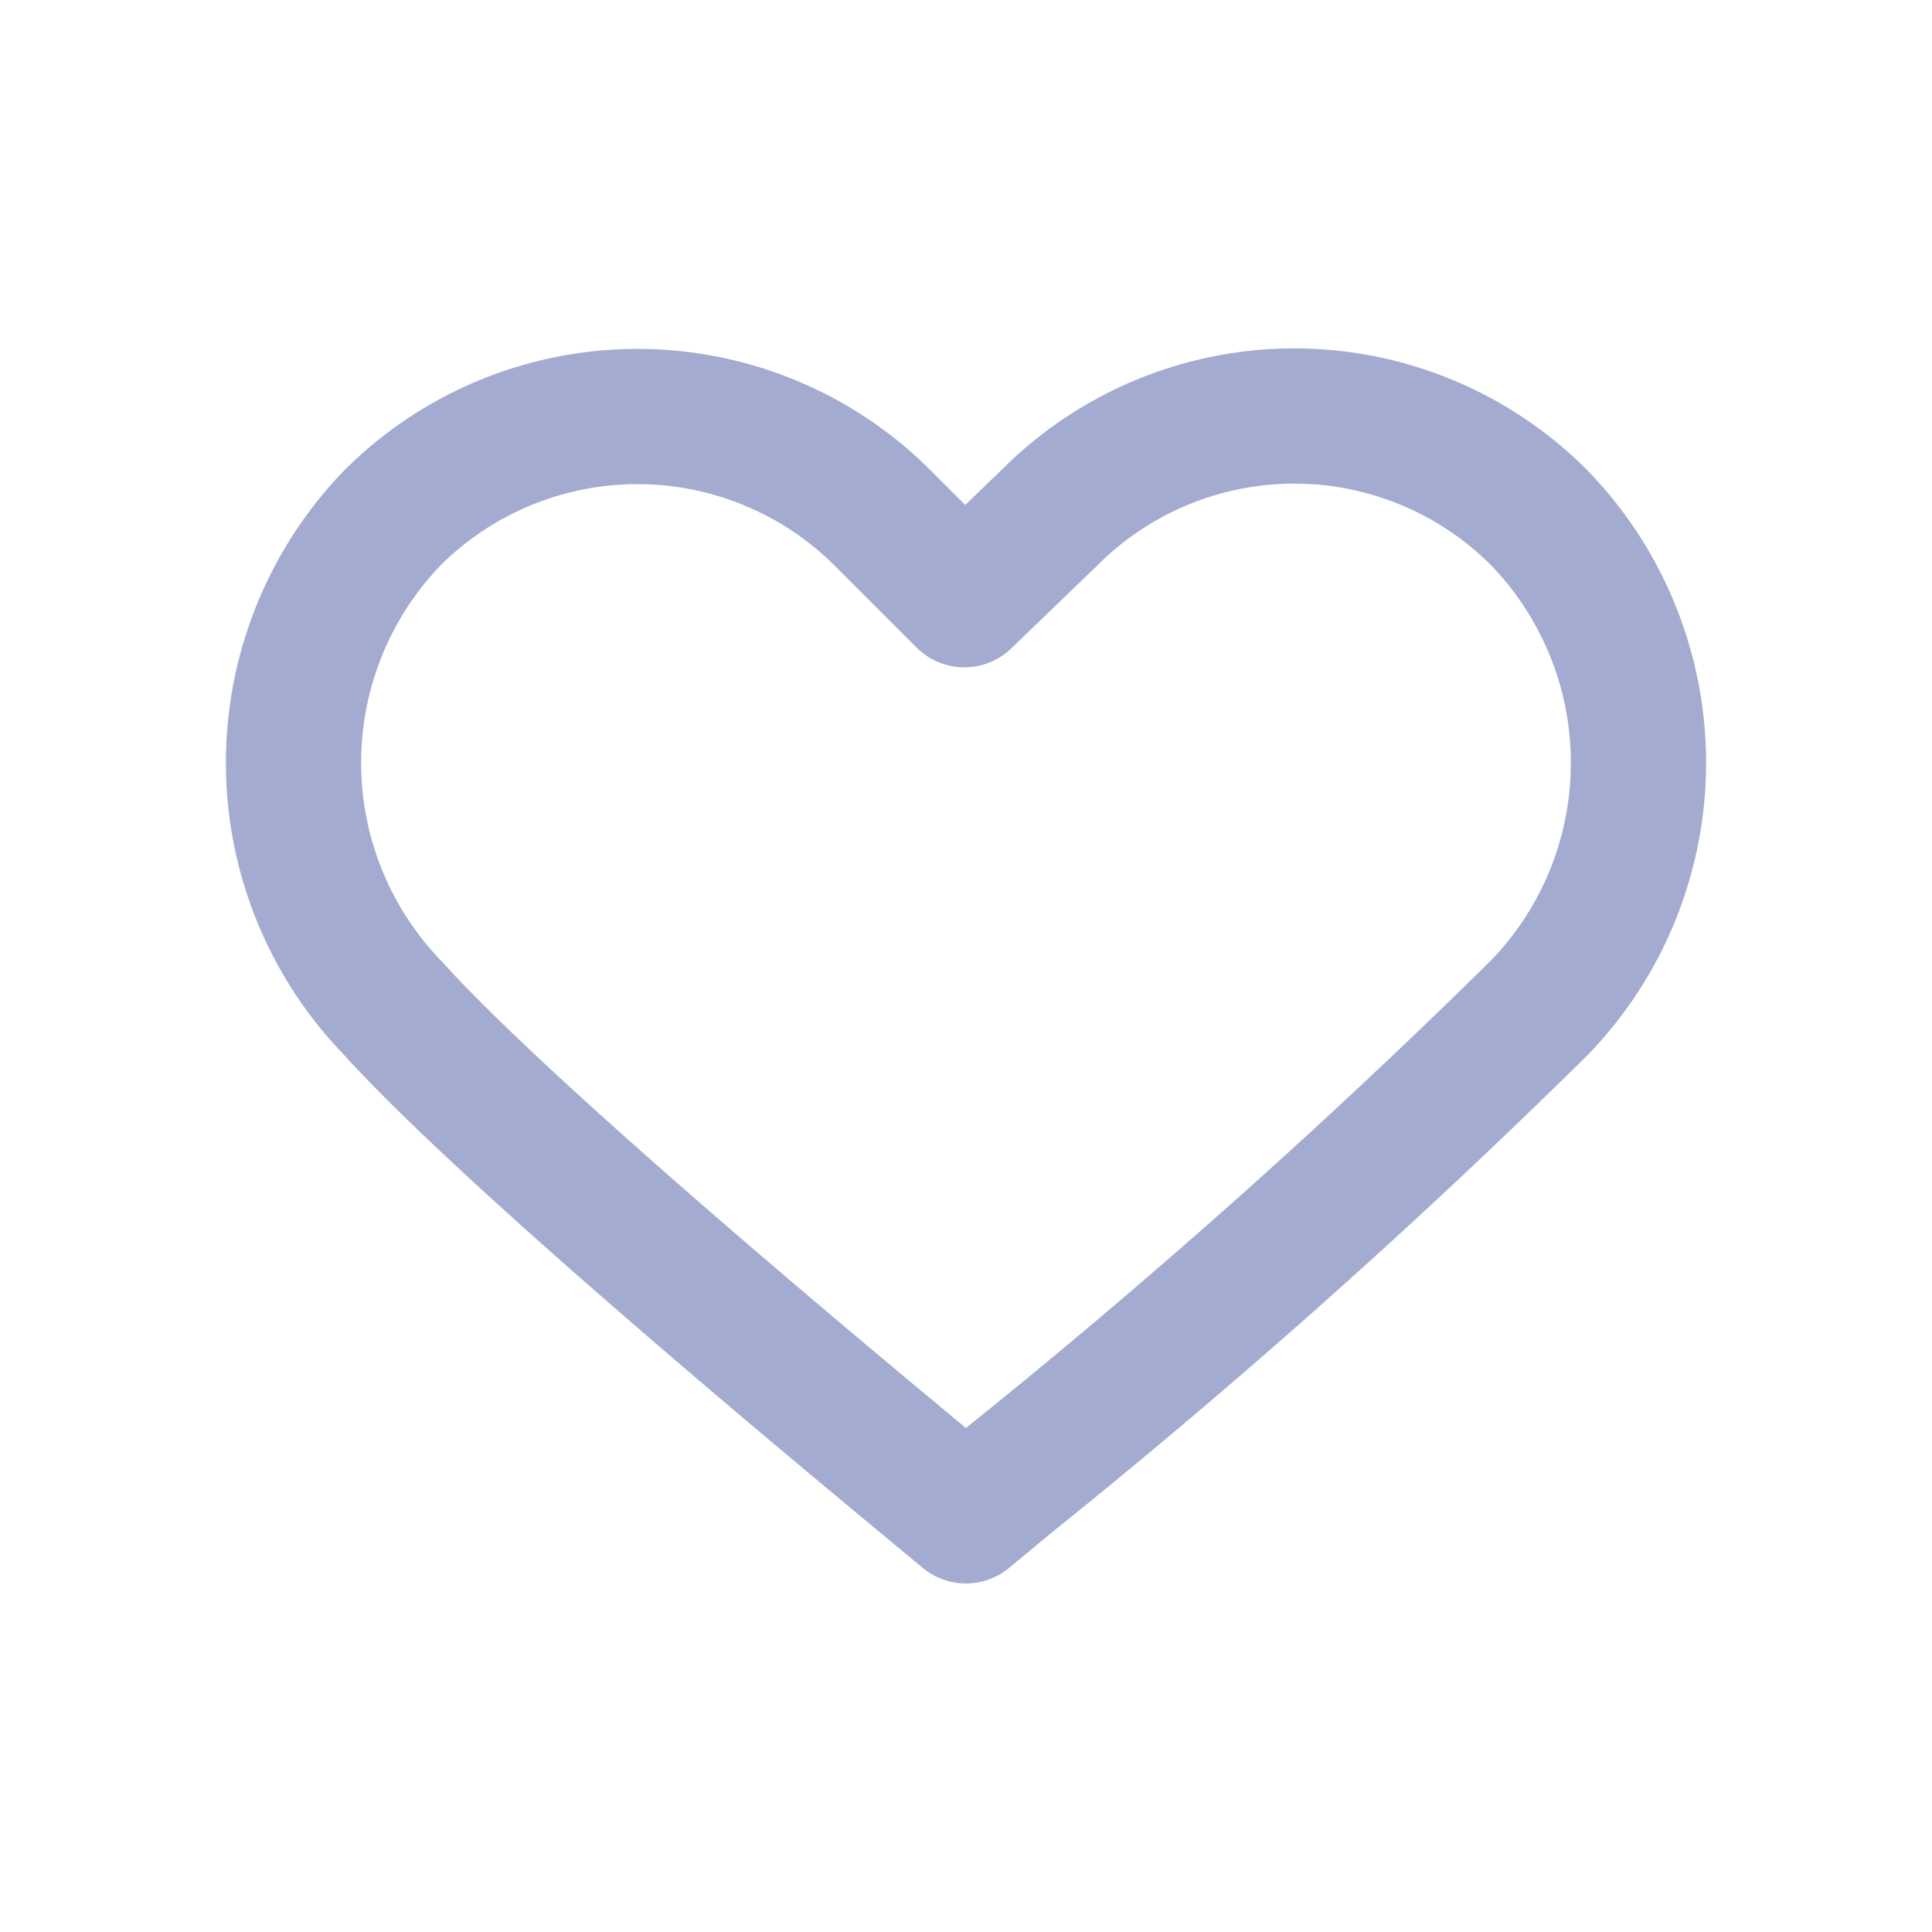 <svg
  id="heart-icon"
  class="unclicked"
  style="overflow: visible;"
  viewBox="23.14 23.14 20 20"
  xmlns="http://www.w3.org/2000/svg"
  xmlns:xlink="http://www.w3.org/1999/xlink"
>
  <path
    id="heart-outline"
    fill="none"
    stroke="#a3acd0"
    stroke-linejoin="round"
    stroke-width="1.4"
    d="M32.711,38.477c-1.066-.885-4.31-3.58-5.508-4.905a3.651,3.651,0,0,1,.002-5.074,3.592,3.592,0,0,1,5.068,0l.85.85.882-.85a3.578,3.578,0,0,1,5.069.002,3.645,3.645,0,0,1,.004,5.069,71.958,71.958,0,0,1-5.51,4.907l-.429.356Z" />
</svg>
